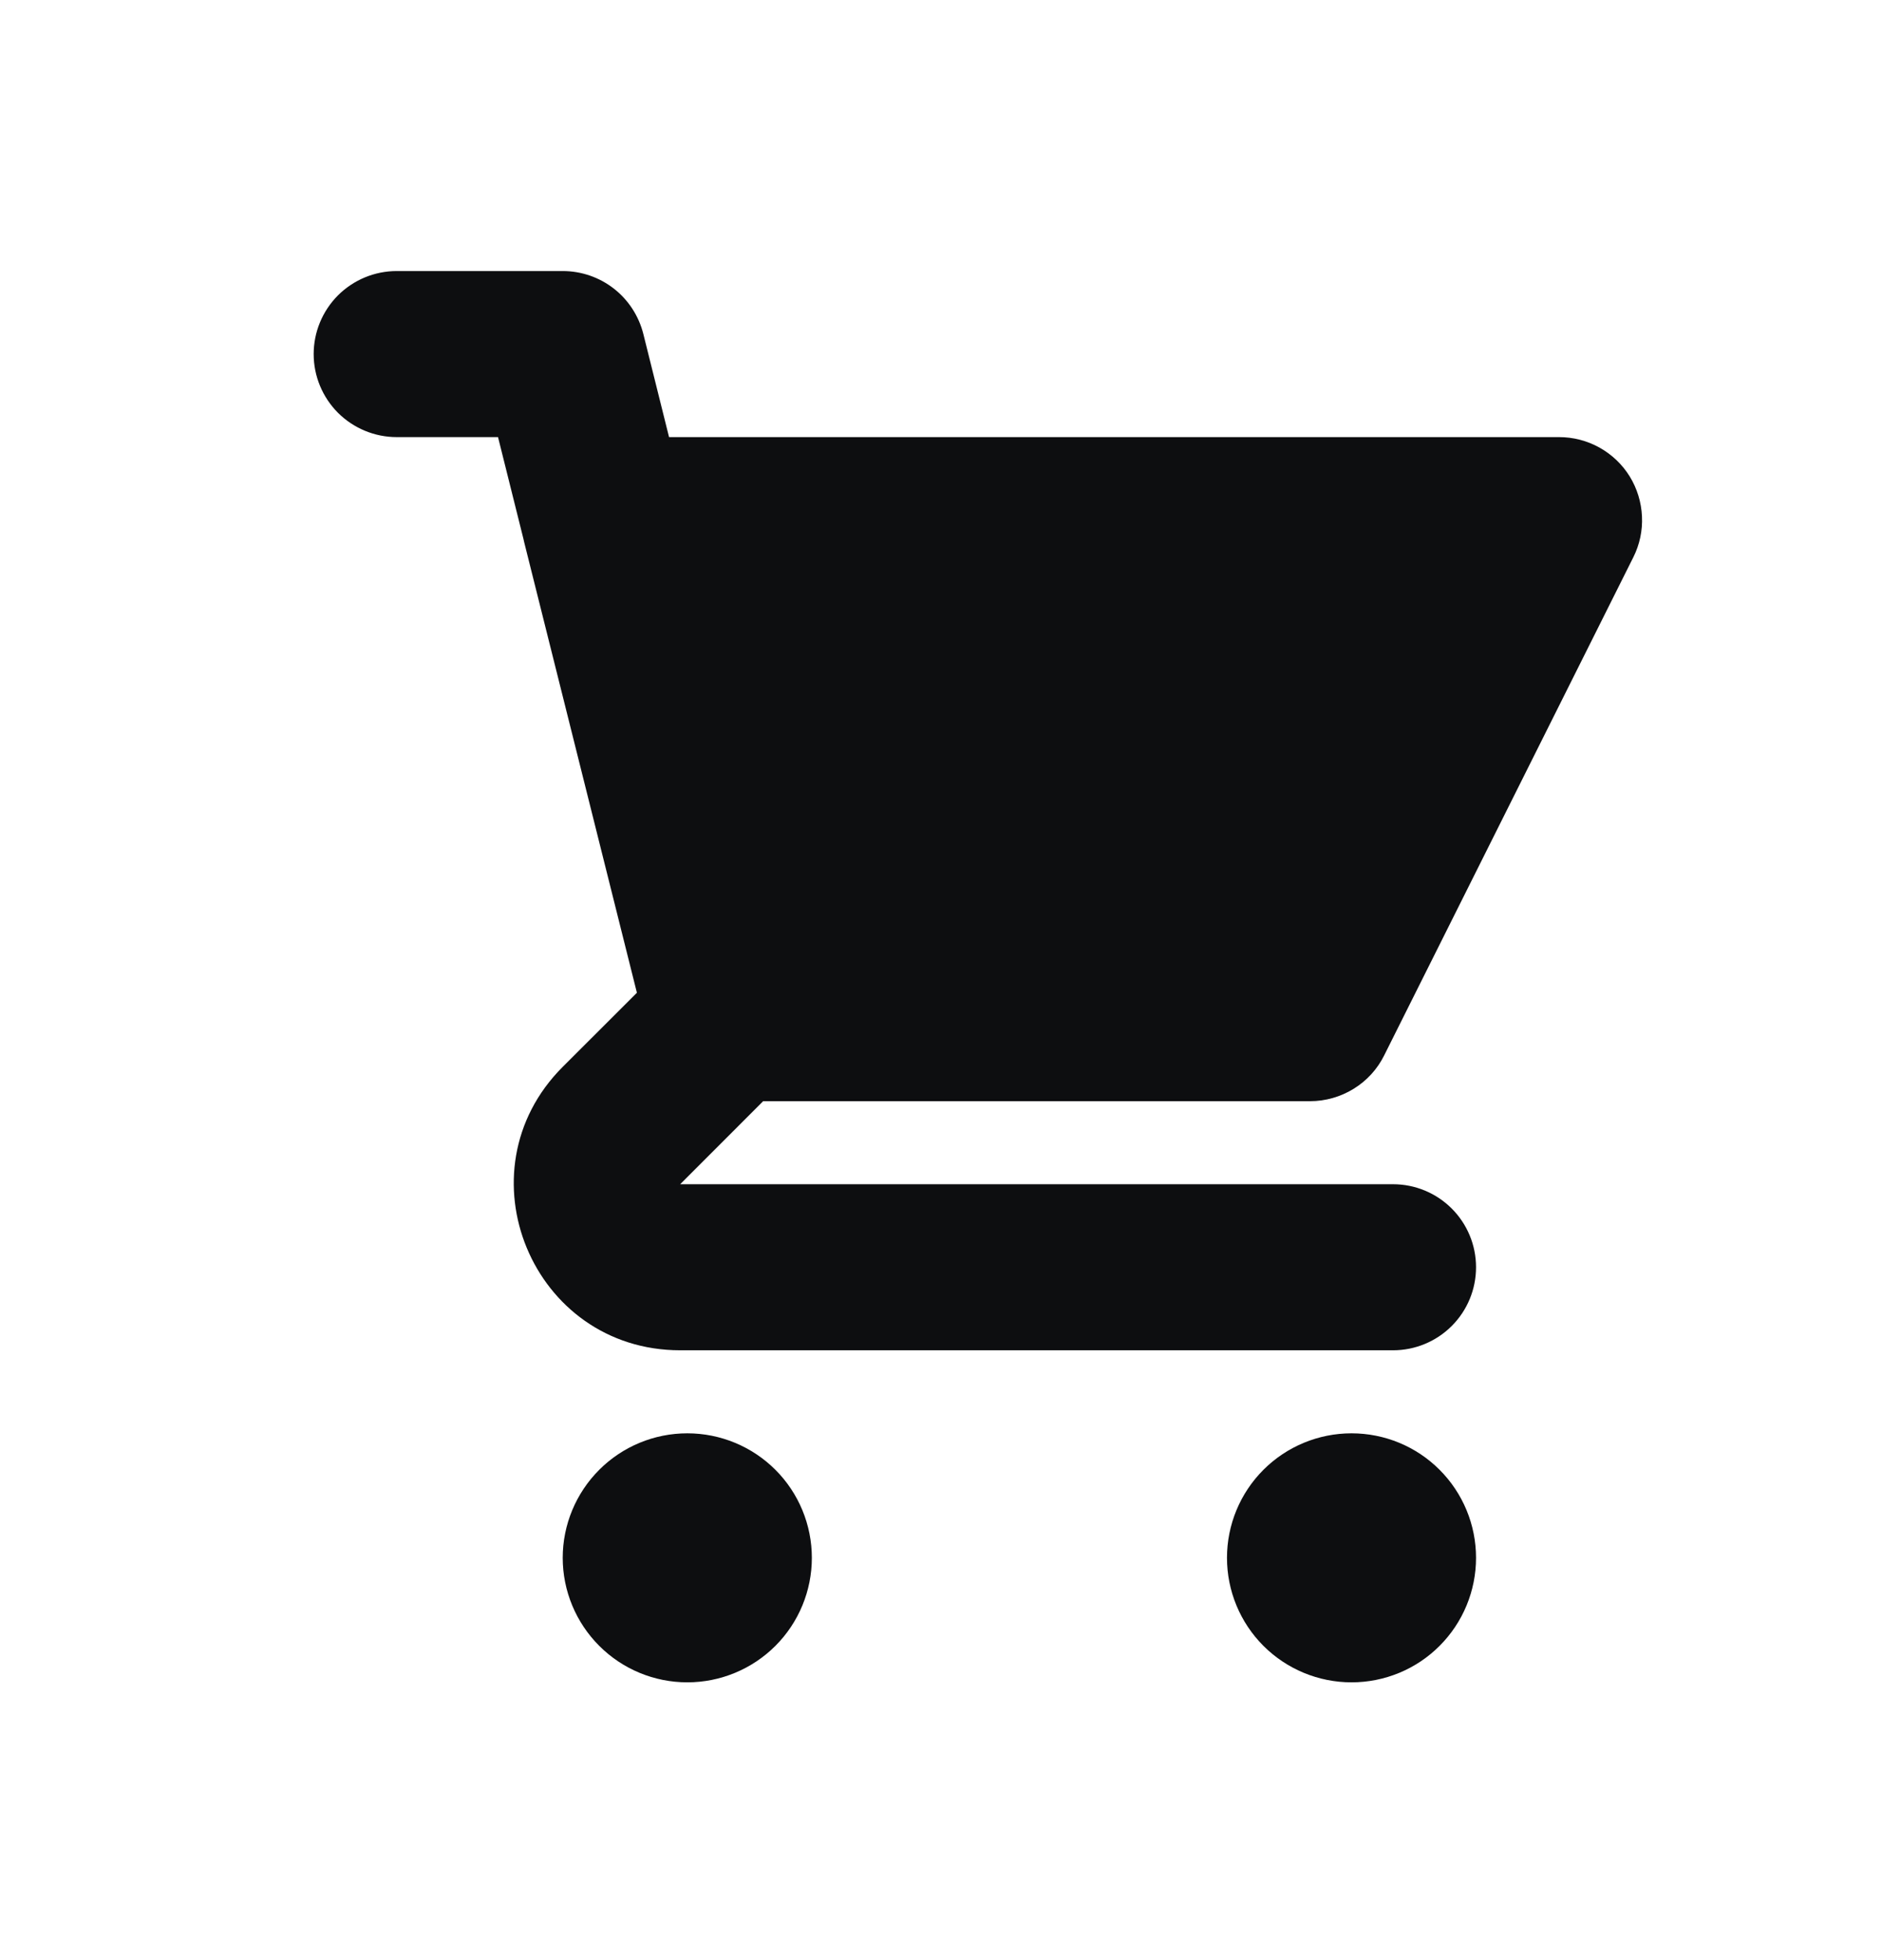 <svg width="24" height="25" viewBox="0 0 24 25" fill="none" xmlns="http://www.w3.org/2000/svg">
<g clip-path="url(#clip0_4001_69725)">
<path d="M5.059 3.457C4.778 3.457 4.509 3.569 4.31 3.767C4.112 3.966 4 4.235 4 4.516C4 4.797 4.112 5.066 4.31 5.265C4.509 5.463 4.778 5.575 5.059 5.575H6.351L6.674 6.869C6.677 6.883 6.68 6.898 6.684 6.913L8.122 12.662L7.176 13.607C5.842 14.941 6.787 17.222 8.674 17.222H17.765C18.046 17.222 18.315 17.11 18.513 16.912C18.712 16.713 18.823 16.444 18.823 16.163C18.823 15.882 18.712 15.613 18.513 15.414C18.315 15.216 18.046 15.104 17.765 15.104H8.674L9.732 14.045H16.706C16.902 14.045 17.095 13.99 17.262 13.887C17.43 13.784 17.565 13.636 17.652 13.46L20.829 7.107C20.91 6.945 20.948 6.766 20.939 6.586C20.931 6.406 20.877 6.23 20.783 6.077C20.688 5.923 20.555 5.797 20.398 5.709C20.24 5.621 20.063 5.575 19.882 5.575H8.532L8.204 4.259C8.146 4.03 8.014 3.826 7.828 3.681C7.642 3.536 7.413 3.457 7.176 3.457H5.059ZM18.823 19.869C18.823 20.29 18.656 20.694 18.358 20.992C18.061 21.29 17.657 21.457 17.235 21.457C16.814 21.457 16.41 21.29 16.112 20.992C15.814 20.694 15.647 20.29 15.647 19.869C15.647 19.448 15.814 19.044 16.112 18.746C16.41 18.448 16.814 18.281 17.235 18.281C17.657 18.281 18.061 18.448 18.358 18.746C18.656 19.044 18.823 19.448 18.823 19.869ZM8.765 21.457C9.186 21.457 9.59 21.29 9.888 20.992C10.186 20.694 10.353 20.29 10.353 19.869C10.353 19.448 10.186 19.044 9.888 18.746C9.59 18.448 9.186 18.281 8.765 18.281C8.343 18.281 7.94 18.448 7.642 18.746C7.344 19.044 7.176 19.448 7.176 19.869C7.176 20.29 7.344 20.694 7.642 20.992C7.94 21.29 8.343 21.457 8.765 21.457Z" fill="#0D0E10"/>
</g>
<defs>
<clipPath id="clip0_4001_69725">
<rect width="24" height="24" fill="white" transform="translate(0 0.457)"/>
</clipPath>
</defs>
</svg>
